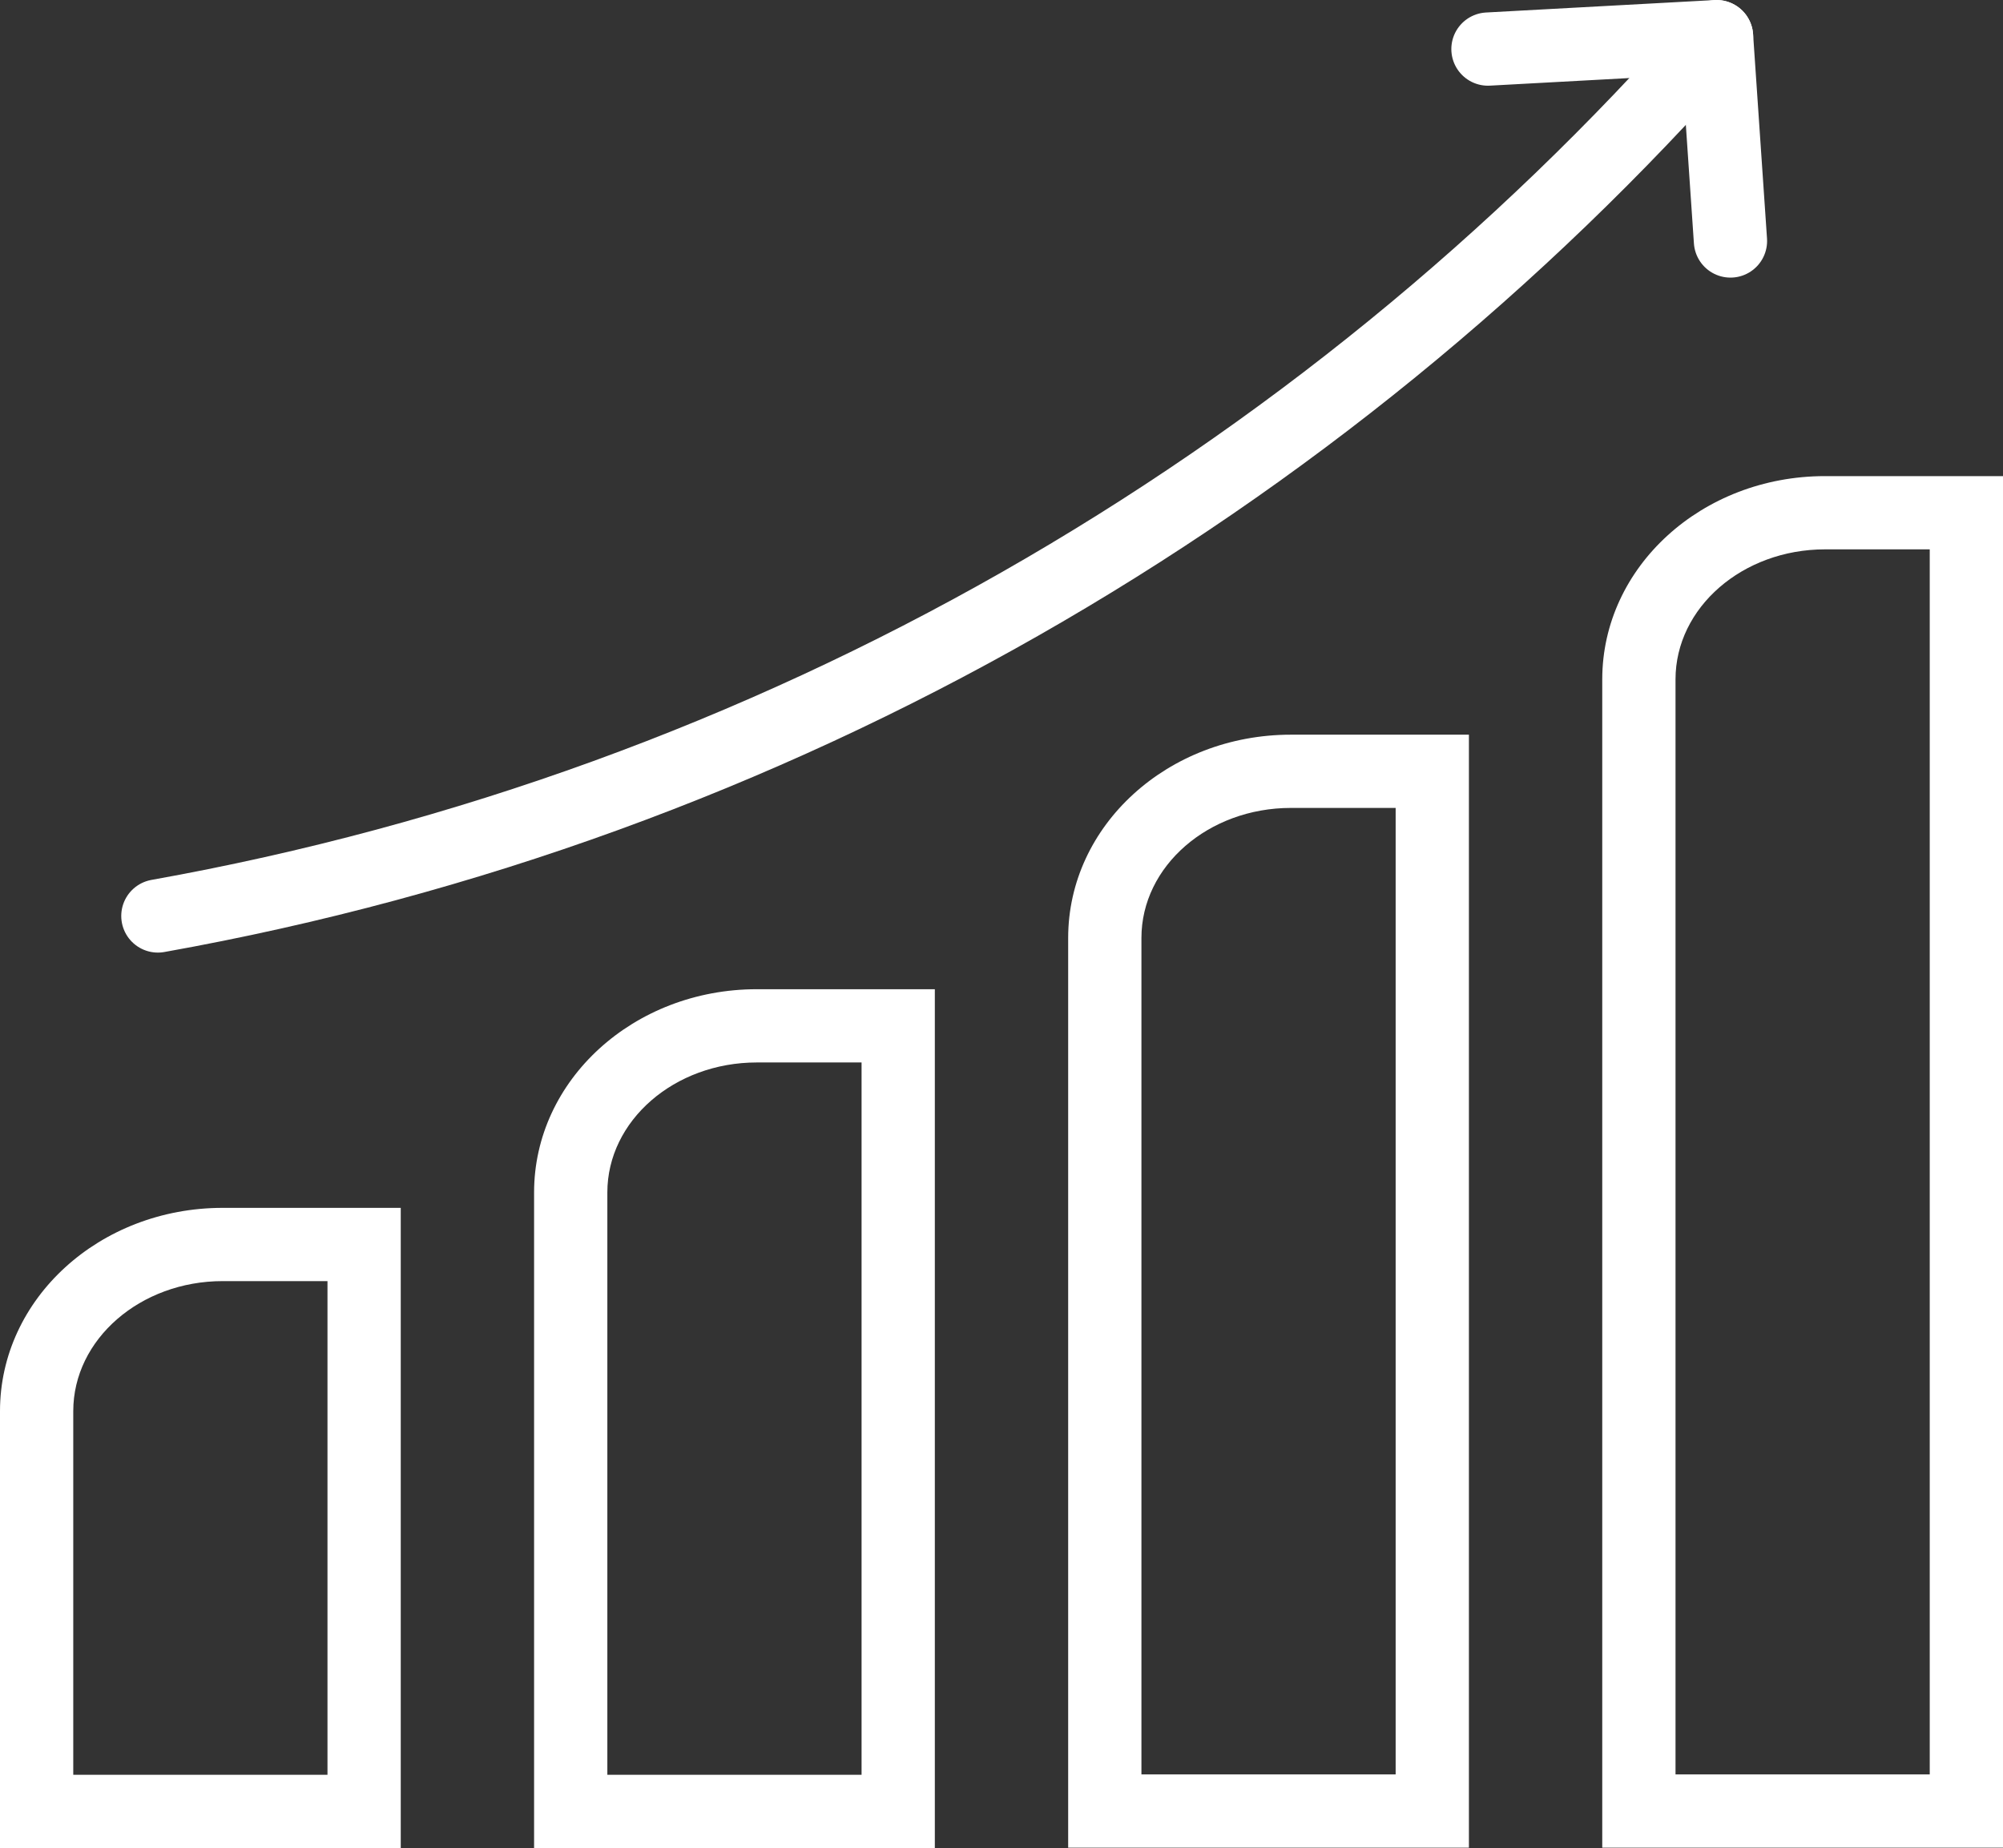 <?xml version="1.0" encoding="UTF-8"?>
<svg id="Layer_2" data-name="Layer 2" xmlns="http://www.w3.org/2000/svg" viewBox="0 0 54.68 50.46">
  <rect x="0" y="0" width="54.68" height="50.46" fill="#333333" stroke="none"/>
  <defs>
    <style>
      .cls-1 {
        fill: #fff;
      }

      .cls-2 {
        fill: none;
        fill-rule: evenodd;
        stroke: #fff;
        stroke-linecap: round;
        stroke-linejoin: round;
        stroke-width: 2px;
      }
    </style>
  </defs>
  <g id="Layer_1-2" data-name="Layer 1">
    <g>
      <path class="cls-1" d="M23.52,29.01v19.45h-6.94v-15.9c0-1.96,1.83-3.55,4.08-3.55h2.86M25.52,27.01h-4.86c-3.36,0-6.08,2.48-6.08,5.55v17.9h10.94v-23.45h0Z"/>
      <path class="cls-1" d="M38.1,22.06v26.39h-6.94v-22.84c0-1.96,1.83-3.55,4.08-3.55h2.86M40.1,20.06h-4.86c-3.36,0-6.08,2.48-6.08,5.55v24.84h10.94v-30.39h0Z"/>
      <path class="cls-1" d="M52.68,15v33.45h-6.94v-29.9c0-1.96,1.83-3.55,4.08-3.55h2.86M54.68,13h-4.86c-3.36,0-6.08,2.48-6.08,5.55v31.9h10.94V13h0Z"/>
      <path class="cls-1" d="M8.94,34.98v13.48H2v-9.93c0-1.96,1.83-3.55,4.08-3.55h2.86M10.94,32.98h-4.86c-3.36,0-6.08,2.48-6.08,5.55v11.93h10.94v-17.48h0Z"/>
      <path class="cls-2" d="M46.86,1C36.02,13.32,21.15,22,4.31,25.01"/>
      <polyline class="cls-2" points="40.62 1.34 46.86 1 47.24 6.58"/>
    </g>
  </g>
</svg>